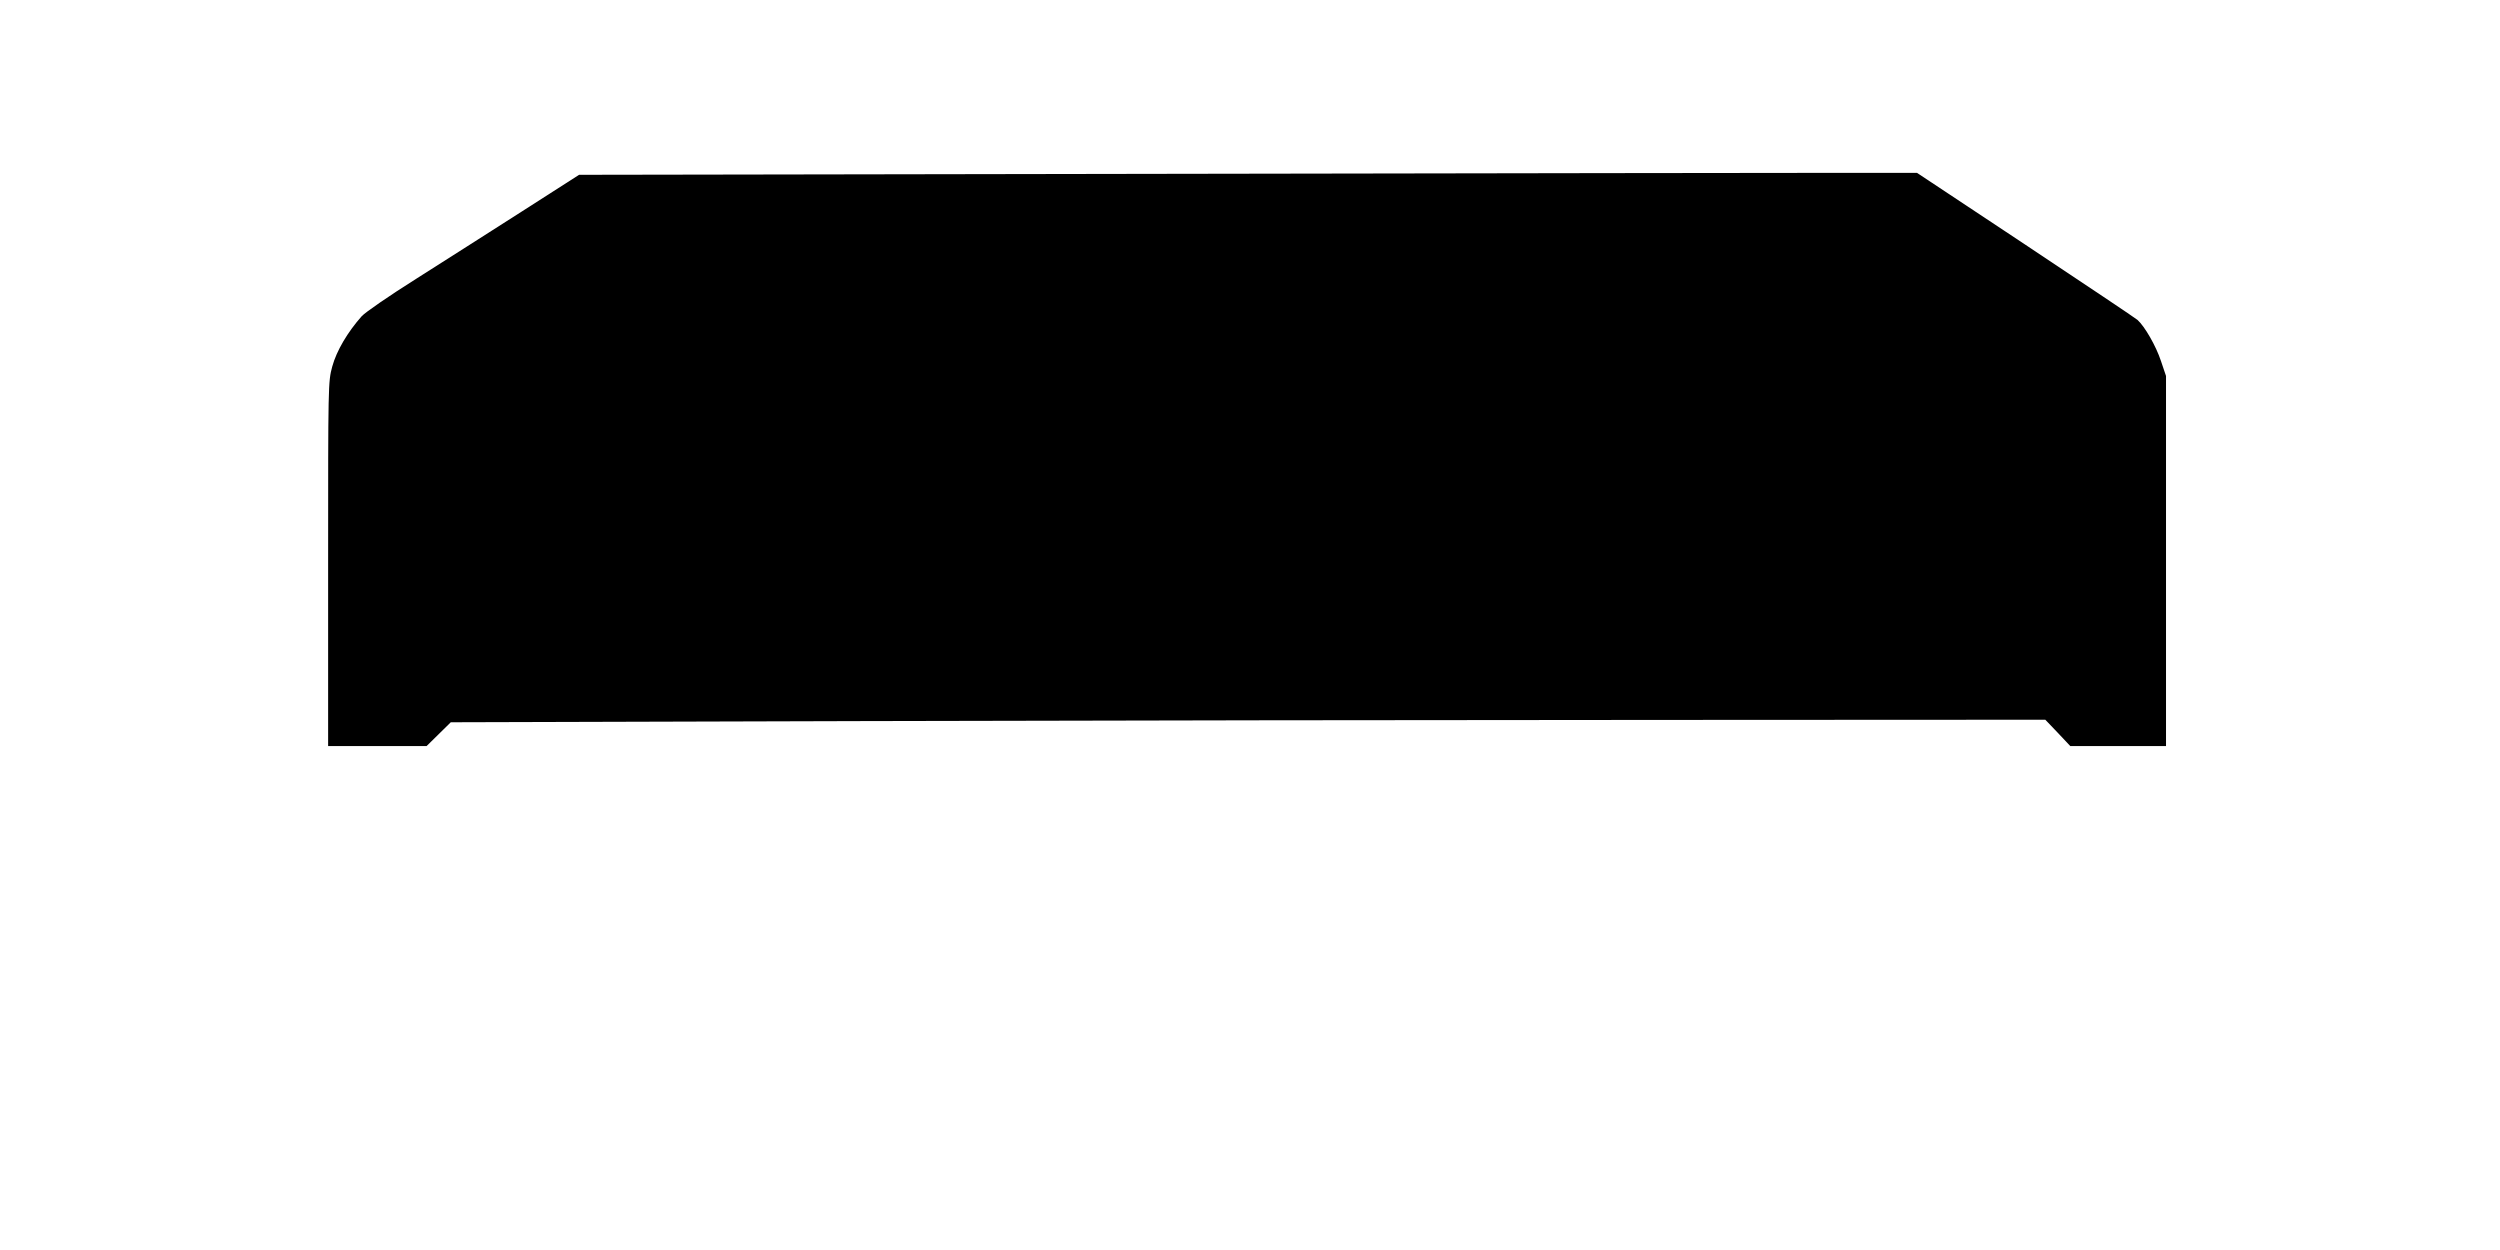 <?xml version="1.0" standalone="no"?>
<!DOCTYPE svg PUBLIC "-//W3C//DTD SVG 20010904//EN"
 "http://www.w3.org/TR/2001/REC-SVG-20010904/DTD/svg10.dtd">
<svg version="1.0" xmlns="http://www.w3.org/2000/svg"
 width="1280pt" height="640pt" viewBox="0 0 1280 640"
 preserveAspectRatio="xMidYMid meet">
<g transform="translate(0,640) scale(0.1,-0.1)"
fill="#000000" stroke="none">
<path d="M5990 5510 l-3025 -5 -295 -189 c-162 -104 -405 -258 -540 -344 -135
-85 -260 -171 -278 -191 -72 -81 -129 -177 -151 -258 -21 -78 -21 -90 -21
-1011 l0 -932 252 0 252 0 62 61 62 61 2108 6 c1160 3 2997 6 4082 6 l1974 1
64 -67 64 -68 245 0 245 0 0 947 0 948 -26 77 c-25 76 -83 177 -120 210 -10 9
-269 182 -574 385 l-555 368 -400 0 c-220 0 -1761 -2 -3425 -5z"/>
</g>
</svg>
